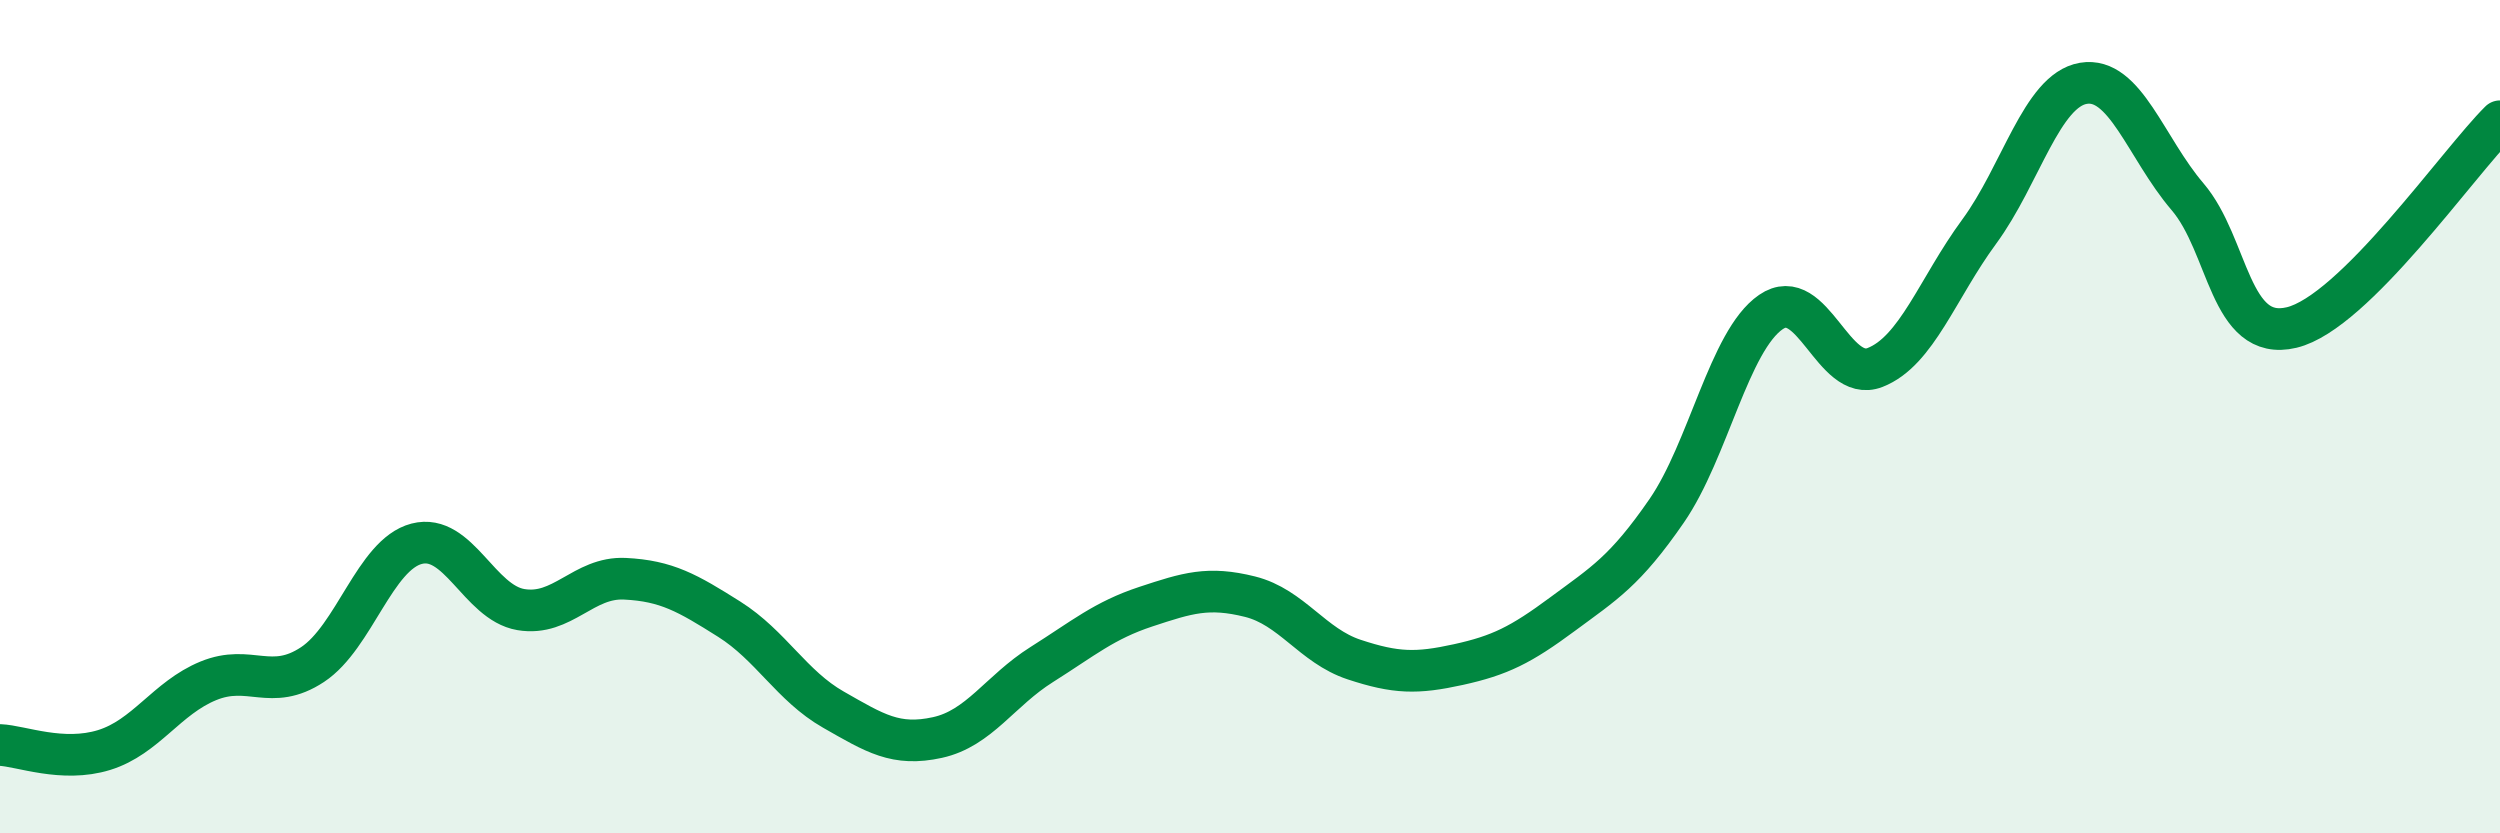 
    <svg width="60" height="20" viewBox="0 0 60 20" xmlns="http://www.w3.org/2000/svg">
      <path
        d="M 0,17.88 C 0.5,17.9 1.5,18.31 2.5,18 C 3.5,17.69 4,16.75 5,16.34 C 6,15.93 6.5,16.61 7.5,15.95 C 8.5,15.29 9,13.31 10,13.05 C 11,12.79 11.5,14.46 12.5,14.63 C 13.5,14.8 14,13.84 15,13.89 C 16,13.94 16.5,14.23 17.5,14.86 C 18.5,15.49 19,16.46 20,17.03 C 21,17.6 21.5,17.92 22.5,17.7 C 23.5,17.48 24,16.58 25,15.95 C 26,15.32 26.5,14.89 27.5,14.56 C 28.5,14.23 29,14.07 30,14.32 C 31,14.57 31.5,15.5 32.5,15.83 C 33.5,16.16 34,16.17 35,15.95 C 36,15.73 36.5,15.48 37.5,14.74 C 38.5,14 39,13.71 40,12.26 C 41,10.81 41.5,8.18 42.5,7.49 C 43.5,6.8 44,9.21 45,8.82 C 46,8.43 46.5,6.92 47.5,5.56 C 48.5,4.2 49,2.17 50,2 C 51,1.83 51.5,3.55 52.5,4.72 C 53.5,5.89 53.5,8.22 55,7.86 C 56.5,7.5 59,3.9 60,2.91L60 20L0 20Z"
        fill="#008740"
        opacity="0.1"
        stroke-linecap="round"
        stroke-linejoin="round"
      />
      <path
        d="M 0,17.88 C 0.5,17.9 1.5,18.31 2.5,18 C 3.5,17.69 4,16.75 5,16.34 C 6,15.93 6.5,16.61 7.5,15.95 C 8.5,15.29 9,13.31 10,13.05 C 11,12.79 11.5,14.46 12.5,14.63 C 13.5,14.8 14,13.84 15,13.89 C 16,13.94 16.5,14.23 17.5,14.86 C 18.5,15.49 19,16.46 20,17.03 C 21,17.6 21.5,17.92 22.5,17.7 C 23.5,17.48 24,16.58 25,15.95 C 26,15.32 26.5,14.89 27.5,14.56 C 28.5,14.23 29,14.07 30,14.32 C 31,14.57 31.5,15.5 32.5,15.83 C 33.5,16.16 34,16.17 35,15.95 C 36,15.73 36.5,15.48 37.5,14.74 C 38.5,14 39,13.71 40,12.26 C 41,10.81 41.5,8.18 42.5,7.49 C 43.5,6.8 44,9.21 45,8.82 C 46,8.43 46.5,6.92 47.5,5.56 C 48.5,4.2 49,2.17 50,2 C 51,1.83 51.5,3.55 52.5,4.72 C 53.5,5.89 53.5,8.22 55,7.86 C 56.5,7.5 59,3.9 60,2.91"
        stroke="#008740"
        stroke-width="1"
        fill="none"
        stroke-linecap="round"
        stroke-linejoin="round"
      />
    </svg>
  